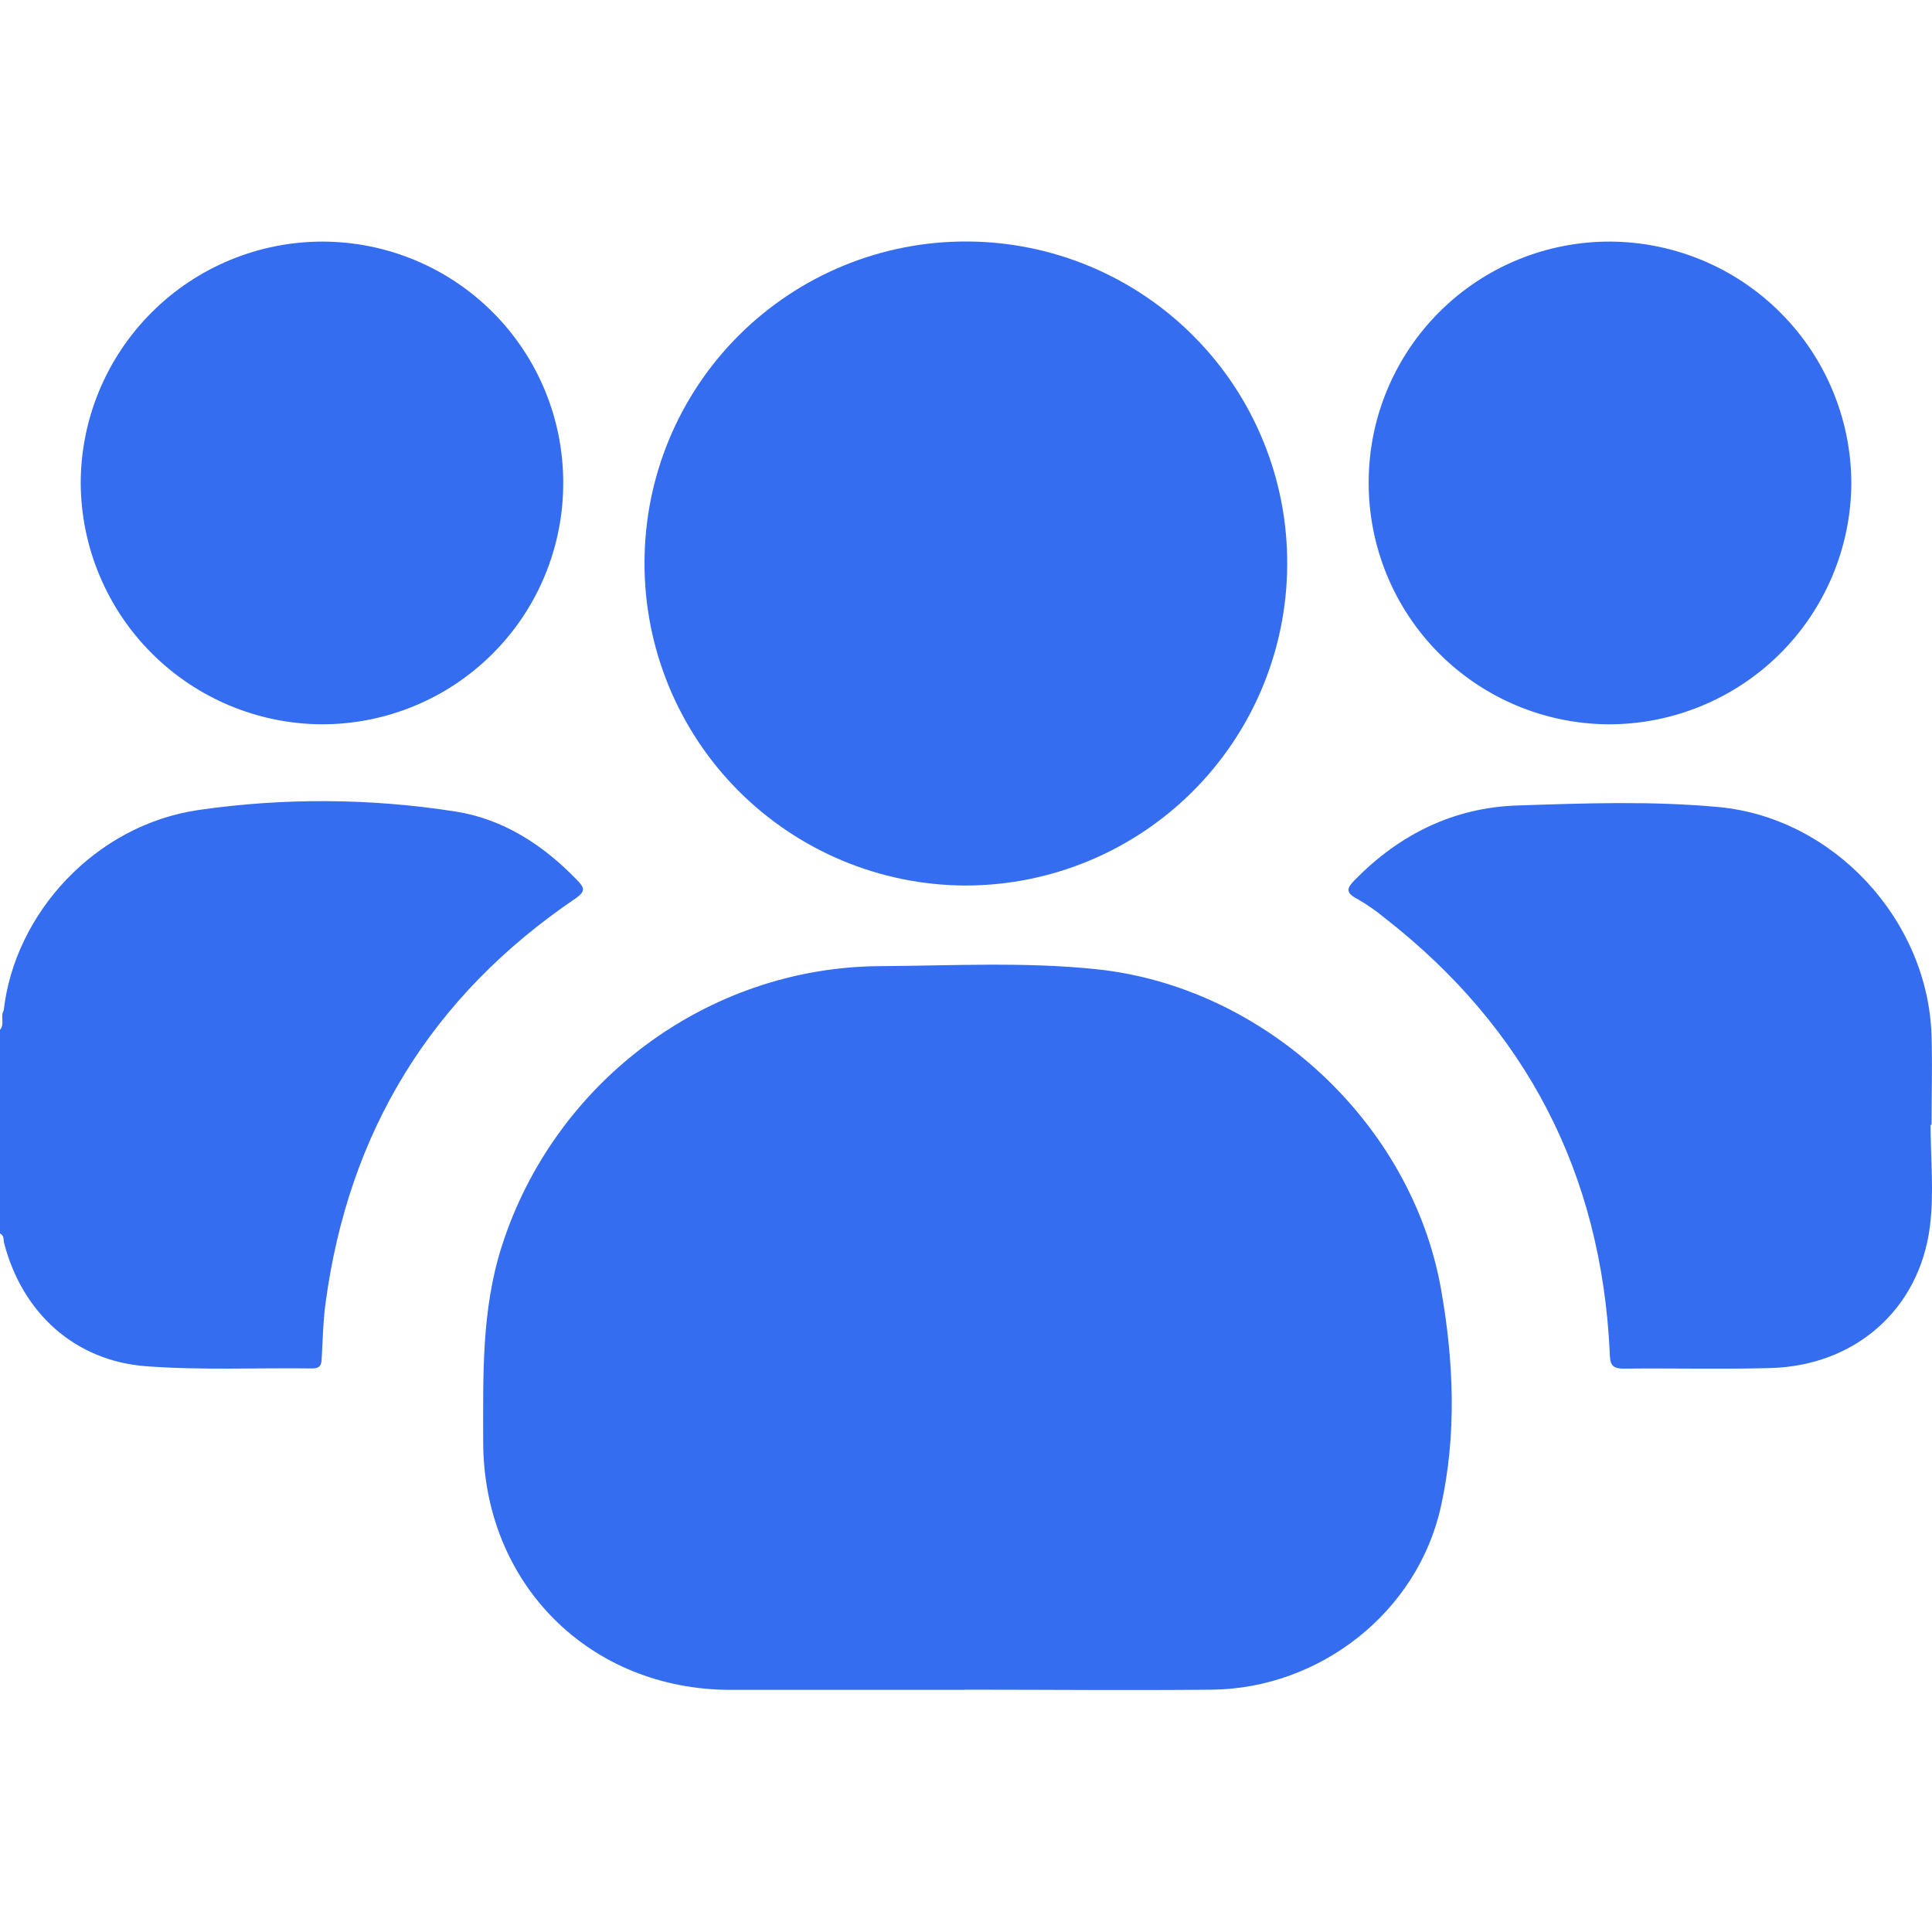 <svg xmlns="http://www.w3.org/2000/svg" width="40" height="40" viewBox="0 0 40 40" fill="none"><path d="M0.077 20.92C0.302 18.913 1.97 17.081 4.11 16.77C5.876 16.515 7.67 16.526 9.432 16.802C10.419 16.957 11.243 17.492 11.937 18.21C12.091 18.37 12.146 18.443 11.91 18.605C8.933 20.624 7.213 23.428 6.739 26.99C6.69 27.35 6.683 27.721 6.663 28.08C6.656 28.216 6.663 28.334 6.464 28.332C5.316 28.317 4.168 28.372 3.031 28.287C1.549 28.178 0.461 27.182 0.086 25.74C0.067 25.669 0.091 25.579 0 25.538V21.321C0.105 21.199 0.001 21.045 0.077 20.92Z" fill="#356DF1"></path><path d="M19.972 34.987C18.358 34.987 16.745 34.987 15.131 34.987C12.203 34.987 10.01 32.787 10.004 29.857C10.004 28.493 9.964 27.131 10.389 25.801C11.476 22.402 14.645 20.025 18.216 20.003C19.711 19.994 21.208 19.91 22.704 20.067C26.174 20.43 29.222 23.241 29.834 26.685C30.099 28.178 30.163 29.697 29.834 31.183C29.356 33.375 27.329 34.96 25.09 34.983C23.385 35 21.68 34.983 19.976 34.983L19.972 34.987Z" fill="#356DF1"></path><path d="M13.344 11.645C13.345 10.77 13.518 9.903 13.854 9.095C14.191 8.287 14.683 7.553 15.304 6.936C15.924 6.319 16.661 5.83 17.47 5.498C18.28 5.165 19.148 4.996 20.023 5C20.898 5.003 21.765 5.179 22.573 5.518C23.38 5.857 24.113 6.352 24.728 6.975C25.344 7.597 25.831 8.335 26.16 9.147C26.49 9.958 26.657 10.826 26.65 11.702C26.641 13.464 25.934 15.15 24.686 16.393C23.437 17.636 21.747 18.334 19.985 18.334C18.218 18.327 16.526 17.618 15.28 16.364C14.035 15.11 13.338 13.412 13.344 11.645Z" fill="#356DF1"></path><path d="M39.971 23.286C39.971 23.989 40.045 24.7 39.957 25.391C39.74 27.112 38.407 28.276 36.656 28.324C35.642 28.352 34.626 28.324 33.612 28.336C33.336 28.336 33.337 28.206 33.328 28.004C33.153 24.292 31.6 21.292 28.669 19.005C28.489 18.856 28.297 18.722 28.093 18.607C27.851 18.479 27.884 18.383 28.055 18.213C28.977 17.274 30.095 16.721 31.408 16.677C32.797 16.63 34.193 16.58 35.582 16.709C37.966 16.932 39.921 19.049 39.991 21.453C40.009 22.063 39.991 22.675 39.991 23.286H39.971Z" fill="#356DF1"></path><path d="M11.661 9.993C11.663 10.651 11.534 11.302 11.283 11.911C11.032 12.519 10.663 13.071 10.197 13.536C9.732 14.001 9.179 14.369 8.57 14.62C7.962 14.87 7.31 14.998 6.652 14.996C5.332 14.986 4.069 14.456 3.137 13.521C2.204 12.587 1.678 11.322 1.671 10.002C1.673 8.674 2.203 7.401 3.144 6.464C4.084 5.526 5.358 5 6.686 5.002C8.007 5.006 9.273 5.533 10.206 6.469C11.138 7.404 11.662 8.672 11.661 9.993Z" fill="#356DF1"></path><path d="M28.337 9.986C28.337 9.329 28.467 8.678 28.72 8.071C28.973 7.464 29.343 6.913 29.81 6.449C30.276 5.986 30.83 5.62 31.439 5.371C32.048 5.123 32.7 4.997 33.357 5.002C34.679 5.014 35.942 5.546 36.873 6.484C37.805 7.422 38.328 8.69 38.33 10.011C38.321 11.34 37.786 12.611 36.842 13.545C35.897 14.479 34.621 15.001 33.292 14.996C31.972 14.986 30.709 14.453 29.78 13.514C28.852 12.575 28.333 11.307 28.337 9.986Z" fill="#356DF1"></path></svg>